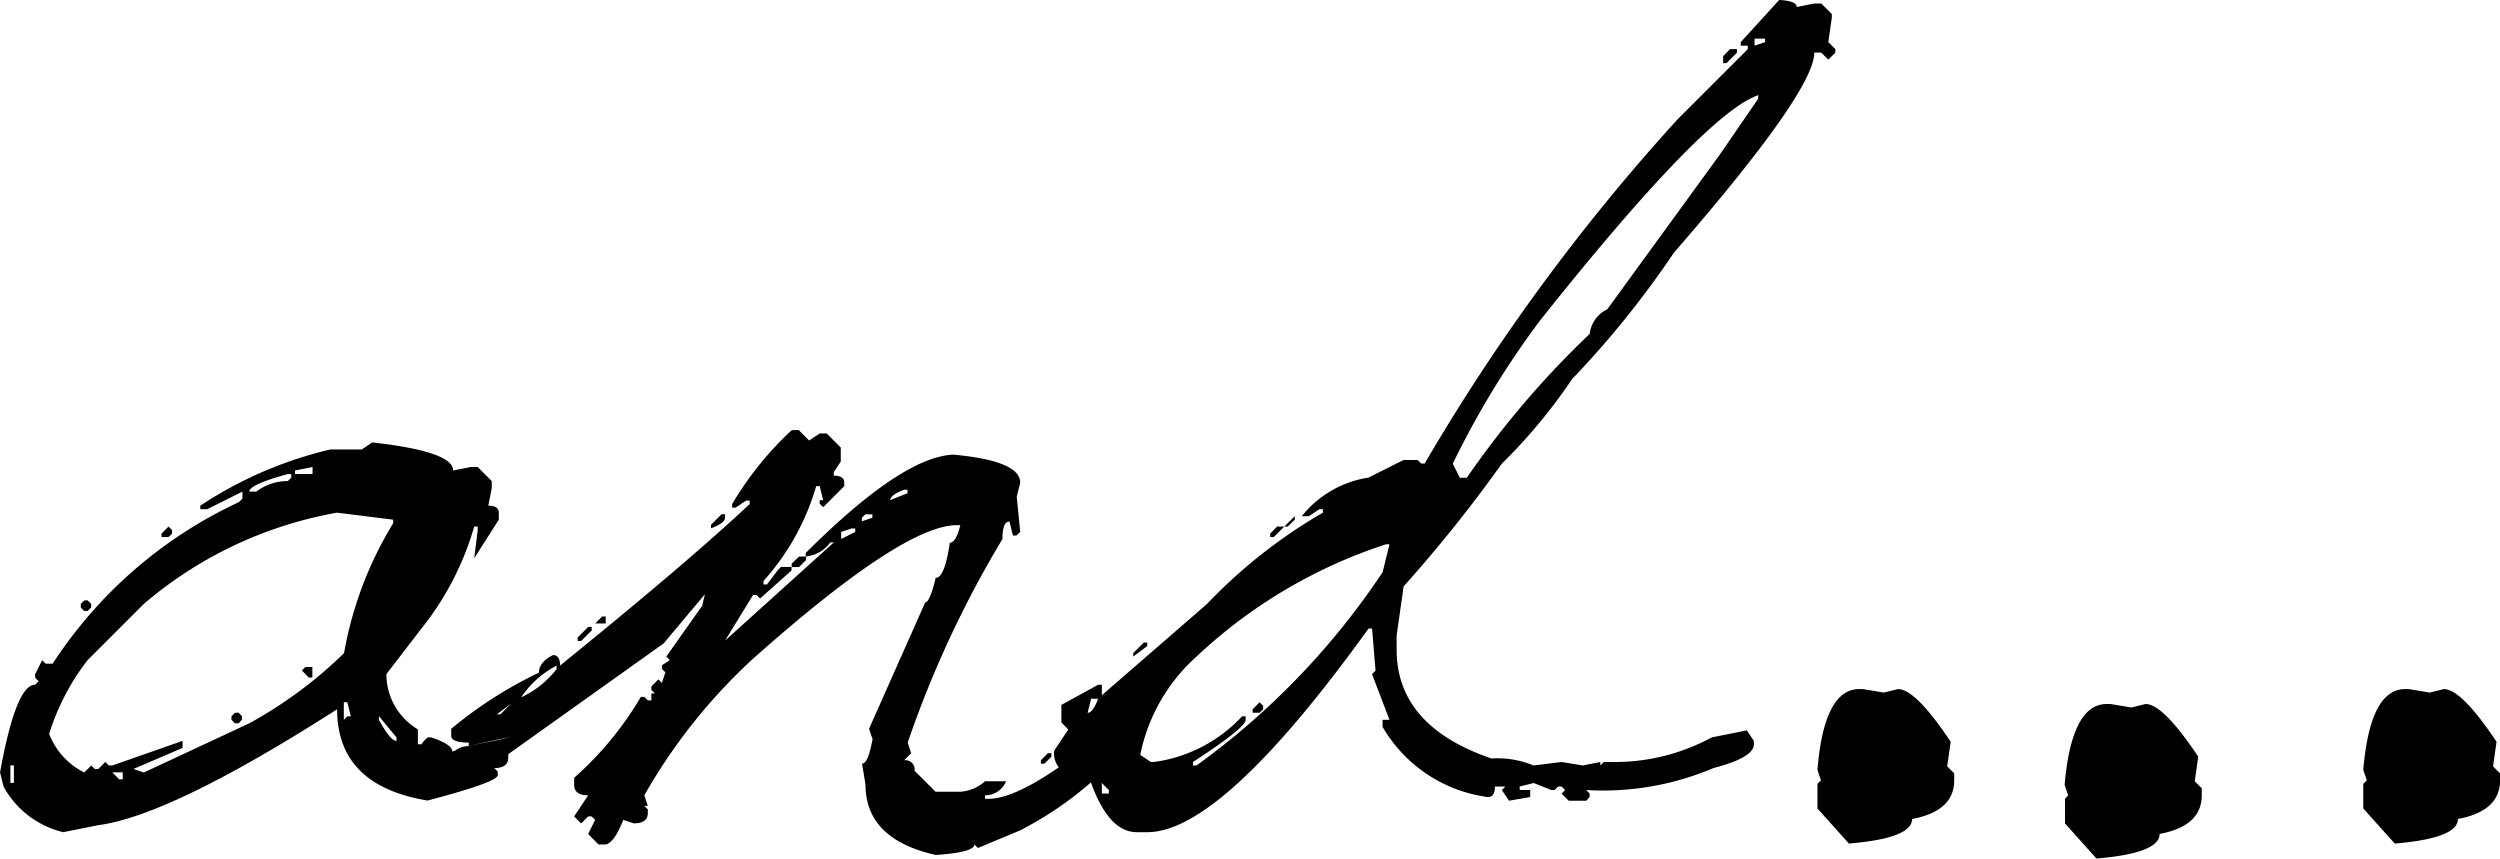 <svg xmlns="http://www.w3.org/2000/svg" width="55.625" height="19.102" viewBox="0 0 55.625 19.102">
  <path id="パス_46952" data-name="パス 46952" d="M-20.234-8.672q1.8.2,1.8.625l.391-.078h.156l.313.313v.156l-.078.391q.234,0,.234.156v.156l-.547.859.078-.625V-6.8h-.078a6.477,6.477,0,0,1-1.172,2.266l-.781,1.016a1.422,1.422,0,0,0,.7,1.23v.332h.078l.059-.078L-19-2.109h.078q.469.156.469.313l1.328-.332-1,.215.684-.137q.234,0,.234.156v.234q0,.234-.312.234l.078.078v.078q0,.156-1.562.566-2.012-.332-2.012-2.031Q-24.707-.371-26.328-.156L-27.109,0a2.056,2.056,0,0,1-1.328-1.016l-.078-.312q.352-1.953.781-1.953l.078-.078-.078-.078v-.078l.156-.312.078.078h.156A9.934,9.934,0,0,1-23.2-7.344l.078-.078v-.156l-.781.391h-.156v-.078a8.962,8.962,0,0,1,2.891-1.25h.7Zm-1.719.625v.078h.391v-.156Zm-1.016.469h.156a1.143,1.143,0,0,1,.7-.234l.078-.078v-.078h-.078Q-22.969-7.734-22.969-7.578Zm-4.453,5.391a1.6,1.6,0,0,0,.781.859l.156-.156.078.078h.078l.156-.156.078.078h.078l1.563-.547v.156l-1.094.469.234.078,2.344-1.094a9.668,9.668,0,0,0,2.109-1.562,8.293,8.293,0,0,1,1.094-2.891v-.078l-1.25-.156a9.041,9.041,0,0,0-4.3,2.031l-1.25,1.25A5.162,5.162,0,0,0-27.422-2.187ZM-24.766-6.8l.078.078v.078l-.078.078h-.156v-.078Zm-1.8,1.641.078.078V-5l-.078.078h-.078L-26.719-5v-.078l.078-.078Zm5,1.484v.234h-.078l-.156-.156.078-.078Zm.7.781V-2.5l.078-.078h.078l-.078-.312Zm-2.344.234.078.078V-2.5l-.078.078h-.078l-.078-.078v-.078l.078-.078Zm3.125.078V-2.5q.254.469.391.469v-.078Zm-8.2,1.094v.391h.078v-.391Zm2.266.156.156.156h.078v-.156Zm15.273-7.617.234.234.234-.156h.156l.313.313v.313l-.156.234v.078q.234,0,.234.156V-7.7l-.469.469-.078-.078v-.078h.078l-.078-.312h-.078a5.388,5.388,0,0,1-1.172,2.109v.078h.078l.234-.312.078-.078h.234v.078l-.7.625-.078-.078h-.078l-.625,1.016,2.422-2.187h-.078a.755.755,0,0,1-.547.313v-.078Q-8.437-8.359-7.3-8.4q1.484.137,1.484.625l-.078.313.078.781L-5.9-6.6h-.078l-.078-.312q-.156,0-.156.391A23.552,23.552,0,0,0-8.32-1.992l.078.234L-8.4-1.6a.207.207,0,0,1,.234.234L-7.7-.9h.547A.9.9,0,0,0-6.6-1.133h.469A.5.5,0,0,1-6.6-.82v.078h.078q.82,0,2.676-1.562l.313-.078.156.156v.234A7.828,7.828,0,0,1-5.82-.039l-.937.391L-6.836.273q0,.176-.859.234Q-9.258.156-9.258-1.055l-.078-.469q.137,0,.234-.547L-9.18-2.3l1.25-2.812q.1,0,.234-.547.2,0,.313-.781.137,0,.234-.391h-.078q-1.191,0-4.531,2.969A12.5,12.5,0,0,0-14.18-.82l.078.234h-.078l.078.078V-.43q0,.234-.312.234l-.234-.078q-.2.508-.391.547H-15.2L-15.43.039l.156-.312-.078-.078h-.078l-.156.156-.156-.156.313-.469q-.312,0-.312-.234v-.156a7.412,7.412,0,0,0,1.484-1.8h.078l.078.078h.078v-.156h.078l-.078-.078v-.078l.156-.156.078.078.078-.234-.078-.078v-.078l.176-.117-.078-.078.8-1.133.059-.254L-13.75-4.2l-3.535,2.52q-1.348.391-1.348.234.176-.469.547-.469v-.078q-.391,0-.391-.156V-2.3a9.372,9.372,0,0,1,1.953-1.25q0-.234.313-.391.156,0,.156.234Q-13.223-6-11.836-7.3v-.078h-.078l-.234.156h-.078V-7.3A7.332,7.332,0,0,1-10.9-8.945Zm2.031,1.563.391-.156v-.078H-8.4Q-8.711-7.5-8.711-7.383Zm-.547.313-.078.078v.078l.234-.078V-7.07Zm-3.2,0h.078v.078q0,.117-.312.234v-.078ZM-9.8-6.68v.156l.313-.156v-.078H-9.57Zm-.937.547h.156v.078l-.156.156H-10.9v-.078ZM-15.117-4.8h.078v.156h-.234Zm-.312.234h.078v.078l-.234.234h-.078v-.078Zm-1.484,1.563a2.174,2.174,0,0,0,.781-.625v-.078A2.121,2.121,0,0,0-16.914-3.008ZM-3.848-2.7l.078.078v.078l-.078.078h-.078L-4-2.539v-.078l.078-.078Zm-13.613.078h.078l.234-.234ZM-5.2-1.758h.078v.078l-.156.156h-.078V-1.6Zm16.27-16.758q.391.02.391.156l.391-.078h.156l.234.234v.078l-.078.547.156.156v.078l-.156.156-.156-.156h-.156q0,.859-3.125,4.453a21.08,21.08,0,0,1-2.266,2.813A12.088,12.088,0,0,1,4.9-8.2,31.266,31.266,0,0,1,2.715-5.469L2.559-4.375v.313q0,1.7,2.109,2.422a2.1,2.1,0,0,1,.938.156l.625-.078.469.078.391-.078v.078l.078-.078h.156A4.519,4.519,0,0,0,9.57-2.109l.781-.156.156.234v.078q0,.293-.9.527a6.279,6.279,0,0,1-2.832.488l.078.078v.078L6.777-.7H6.387L6.23-.859l.078-.078L6.23-1.016H6.152l-.078.078H6l-.391-.156-.312.078v.078h.234v.156L5.059-.7,4.9-.937l.078-.078H4.746q0,.234-.156.234A3.192,3.192,0,0,1,2.246-2.344V-2.5H2.4L2.012-3.516l.078-.078-.078-.937H1.934Q-1.328,0-2.988,0h-.234q-.684,0-1.094-1.328h.156v-.234l-.352.293a.483.483,0,0,1-.547-.547l.313-.469L-4.9-2.441v-.391l.82-.449H-4v.234L-1.66-5.078A11.555,11.555,0,0,1,.918-7.109v-.078H.84l-.234.156H.449a2.36,2.36,0,0,1,1.484-.859l.781-.391h.313l.078.078h.078a45.333,45.333,0,0,1,5.625-7.656l1.563-1.562V-17.5h-.156v-.078Zm-.547.859v.156l.234-.078v-.078Zm-.547.234h.156v.078l-.234.234H9.824v-.156ZM3.809-8.2l.156.313h.156a20.375,20.375,0,0,1,2.734-3.2.693.693,0,0,1,.391-.547l2.5-3.437.859-1.25v-.078q-1.191.41-4.844,5A19.461,19.461,0,0,0,3.809-8.2ZM.293-7.031v.078L.137-6.8H.059ZM-.1-6.8H.059l-.234.234H-.254v-.078ZM-3.145-1.719l.234.156h.078A3.275,3.275,0,0,0-.879-2.578H-.8V-2.5q0,.176-1.172.938v.078h.078a16.716,16.716,0,0,0,4.141-4.3L2.4-6.406H2.324a11.2,11.2,0,0,0-4.219,2.5A3.984,3.984,0,0,0-3.145-1.719Zm.078-2.5h.078v.078l-.312.234v-.078Zm-1.172,1.25-.078.313q.117,0,.234-.312Zm3.75.078.078.078v.078l-.078.078H-.645v-.078ZM-4-1.094v.234h.156V-.937Zm16.855-2.09h.078l.469.078.313-.078q.391,0,1.172,1.172l-.078.547.156.156v.156q0,.684-.937.859,0,.43-1.406.547l-.7-.781v-.547l.078-.078-.078-.234Q12.07-3.184,12.852-3.184Zm5.508.332h.078l.469.078.313-.078q.391,0,1.172,1.172l-.078.547.156.156V-.82q0,.684-.937.859,0,.43-1.406.547l-.7-.781V-.742L17.5-.82l-.078-.234Q17.578-2.852,18.359-2.852ZM25-3.184h.078l.469.078.313-.078q.391,0,1.172,1.172l-.078.547.156.156v.156q0,.684-.937.859,0,.43-1.406.547l-.7-.781v-.547l.078-.078-.078-.234Q24.219-3.184,25-3.184Z" transform="translate(28.516 18.516)"/>
</svg>
